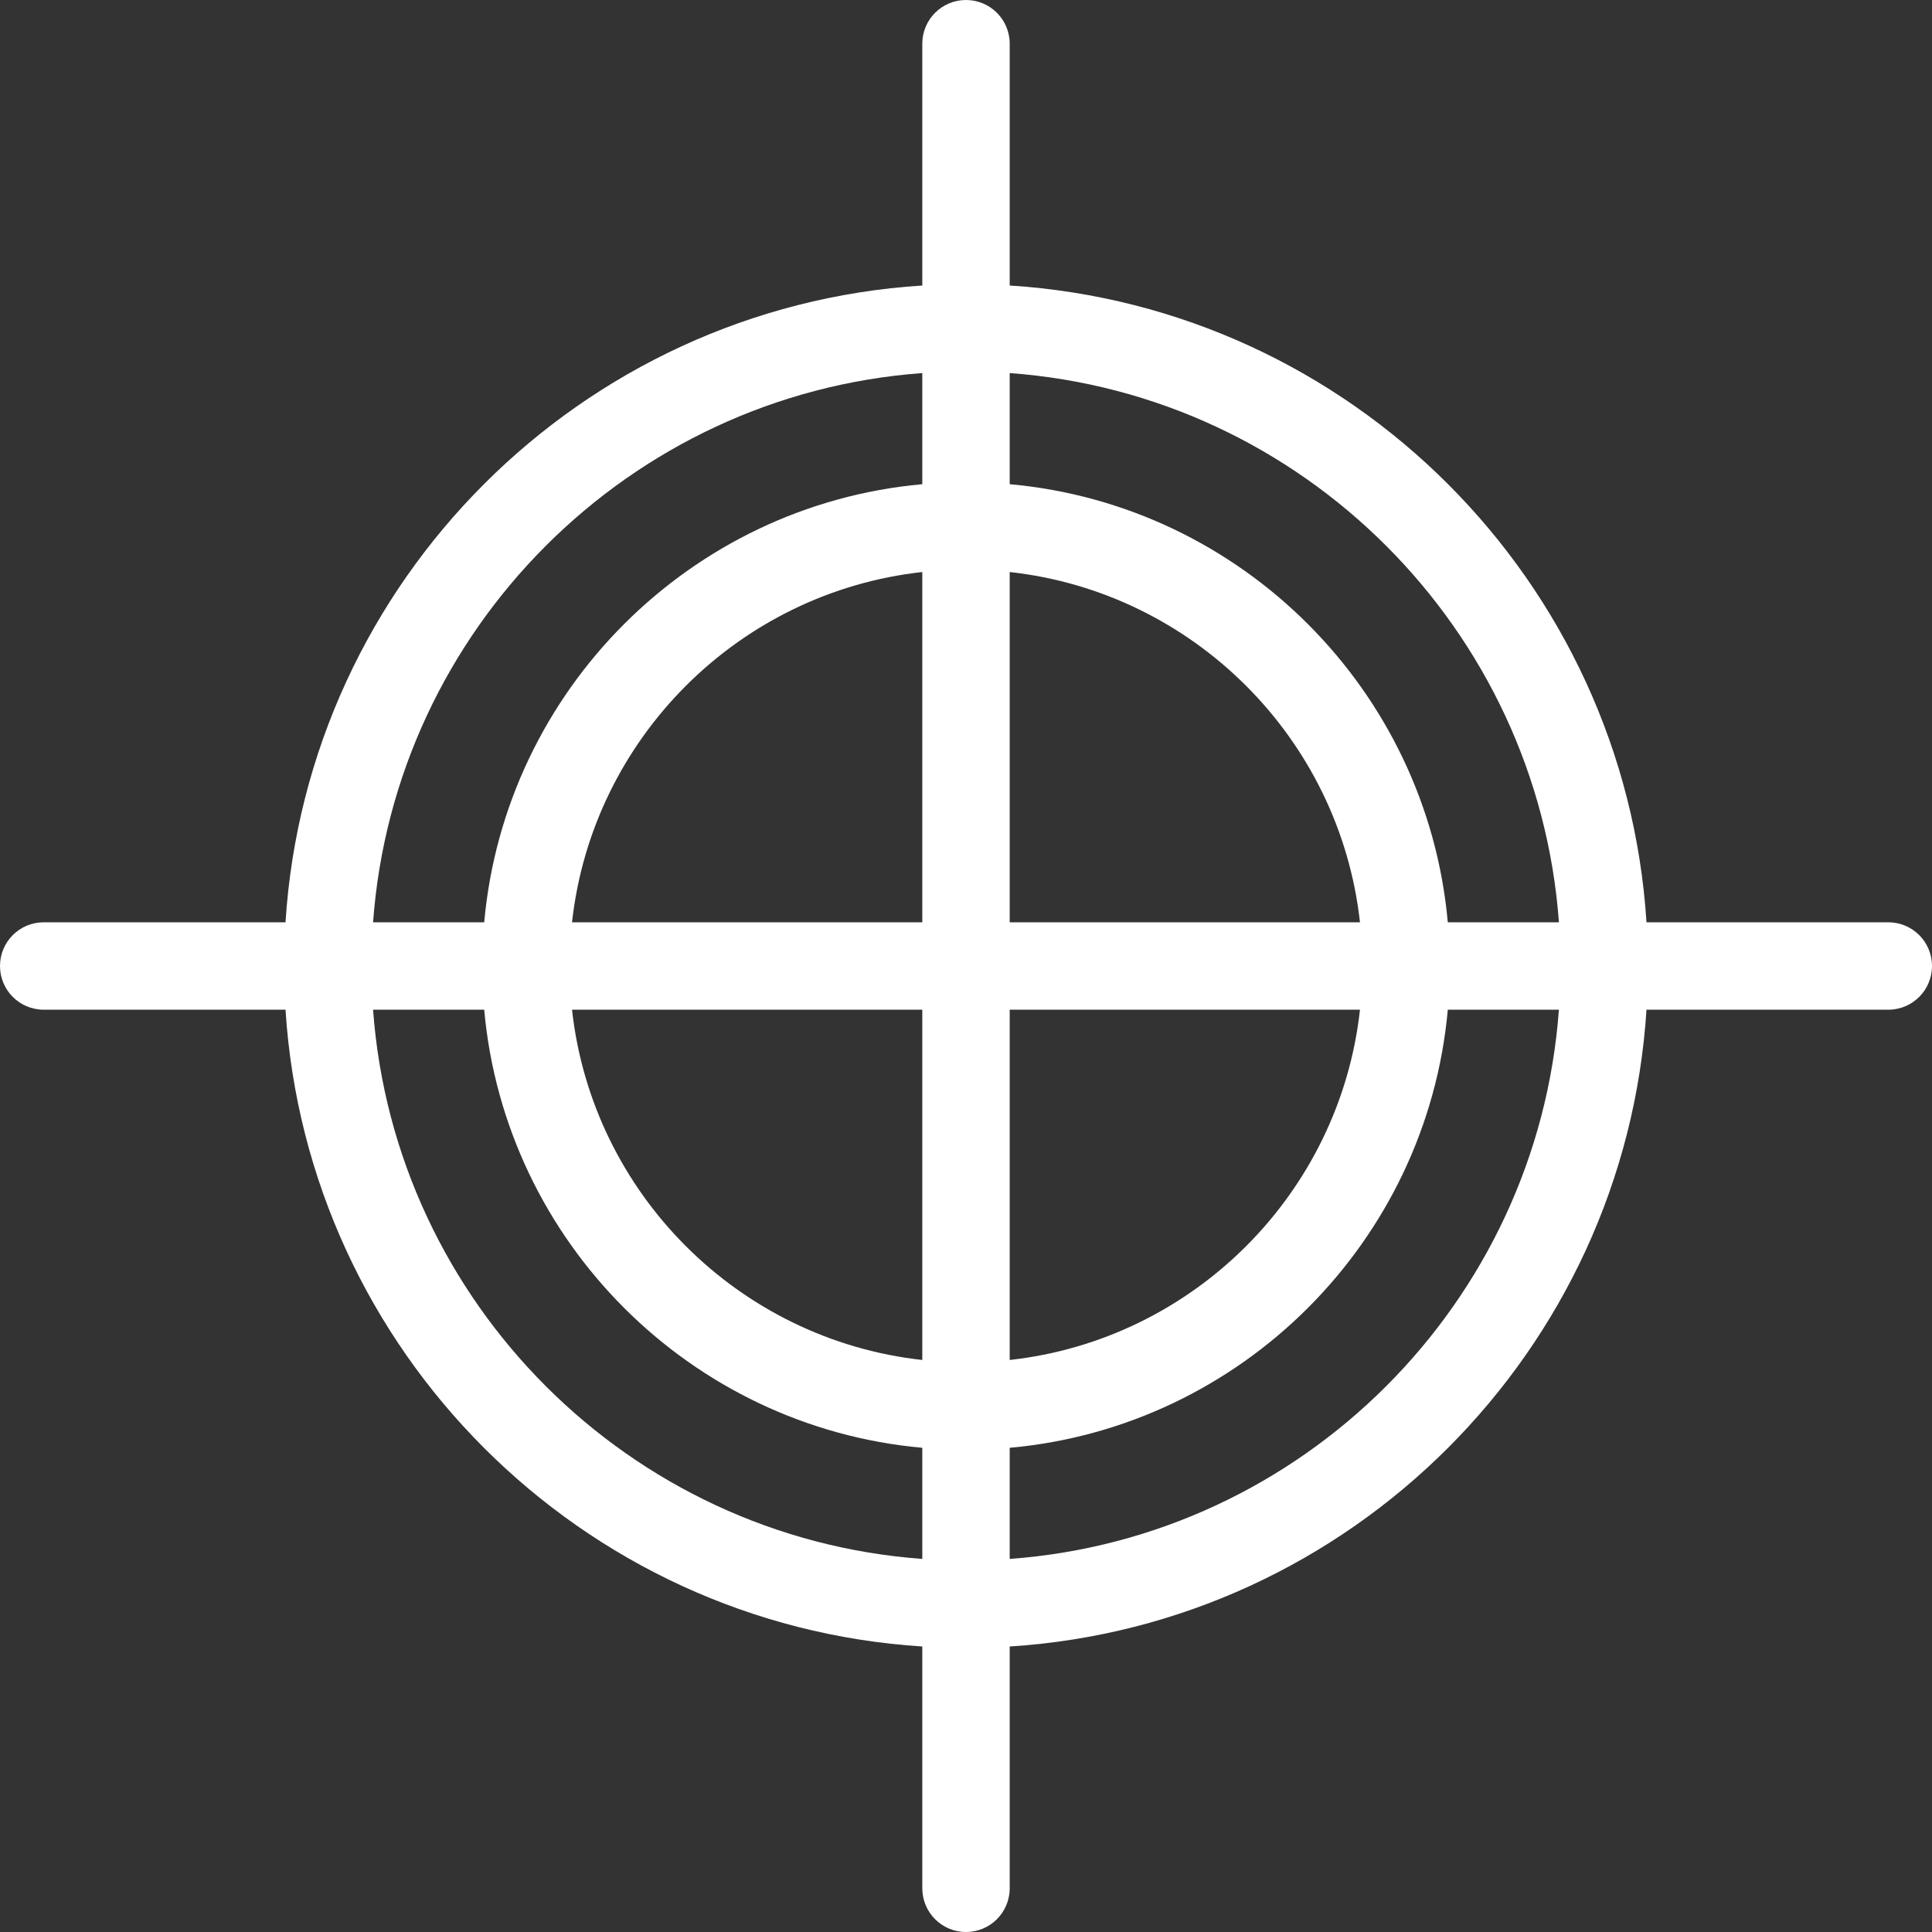 <svg width="50" height="50" viewBox="0 0 50 50" fill="none" xmlns="http://www.w3.org/2000/svg">
<rect x="0" y="0" width="50" height="50" fill="#333333" stroke="none"/>
<path d="M48.869 23.869H42.611C42.05 15.037 34.963 7.95 26.131 7.389V1.131C26.131 0.506 25.625 0 25 0C24.375 0 23.869 0.506 23.869 1.131V7.389C15.037 7.95 7.95 15.037 7.389 23.869H1.131C0.506 23.869 0 24.375 0 25C0 25.625 0.506 26.131 1.131 26.131H7.389C7.95 34.963 15.037 42.05 23.869 42.611V48.869C23.869 49.494 24.375 50 25 50C25.625 50 26.131 49.494 26.131 48.869V42.611C34.963 42.05 42.05 34.963 42.611 26.131H48.869C49.494 26.131 50 25.625 50 25C50 24.375 49.494 23.869 48.869 23.869ZM40.345 23.869H37.469C36.929 17.866 32.134 13.071 26.131 12.531V9.655C33.715 10.209 39.791 16.285 40.345 23.869ZM23.869 23.869H14.804C15.328 19.114 19.114 15.328 23.869 14.804V23.869ZM23.869 26.131V35.196C19.114 34.672 15.328 30.886 14.804 26.131H23.869ZM26.131 26.131H35.196C34.672 30.886 30.886 34.672 26.131 35.196V26.131ZM26.131 23.869V14.804C30.886 15.328 34.672 19.114 35.196 23.869H26.131ZM23.869 9.655V12.531C17.866 13.071 13.071 17.866 12.531 23.869H9.655C10.209 16.285 16.285 10.209 23.869 9.655ZM9.655 26.131H12.531C13.071 32.134 17.866 36.929 23.869 37.469V40.345C16.285 39.791 10.209 33.715 9.655 26.131ZM26.131 40.345V37.469C32.134 36.929 36.929 32.134 37.469 26.131H40.344C39.791 33.715 33.715 39.791 26.131 40.345Z" fill="white"/>
</svg>

